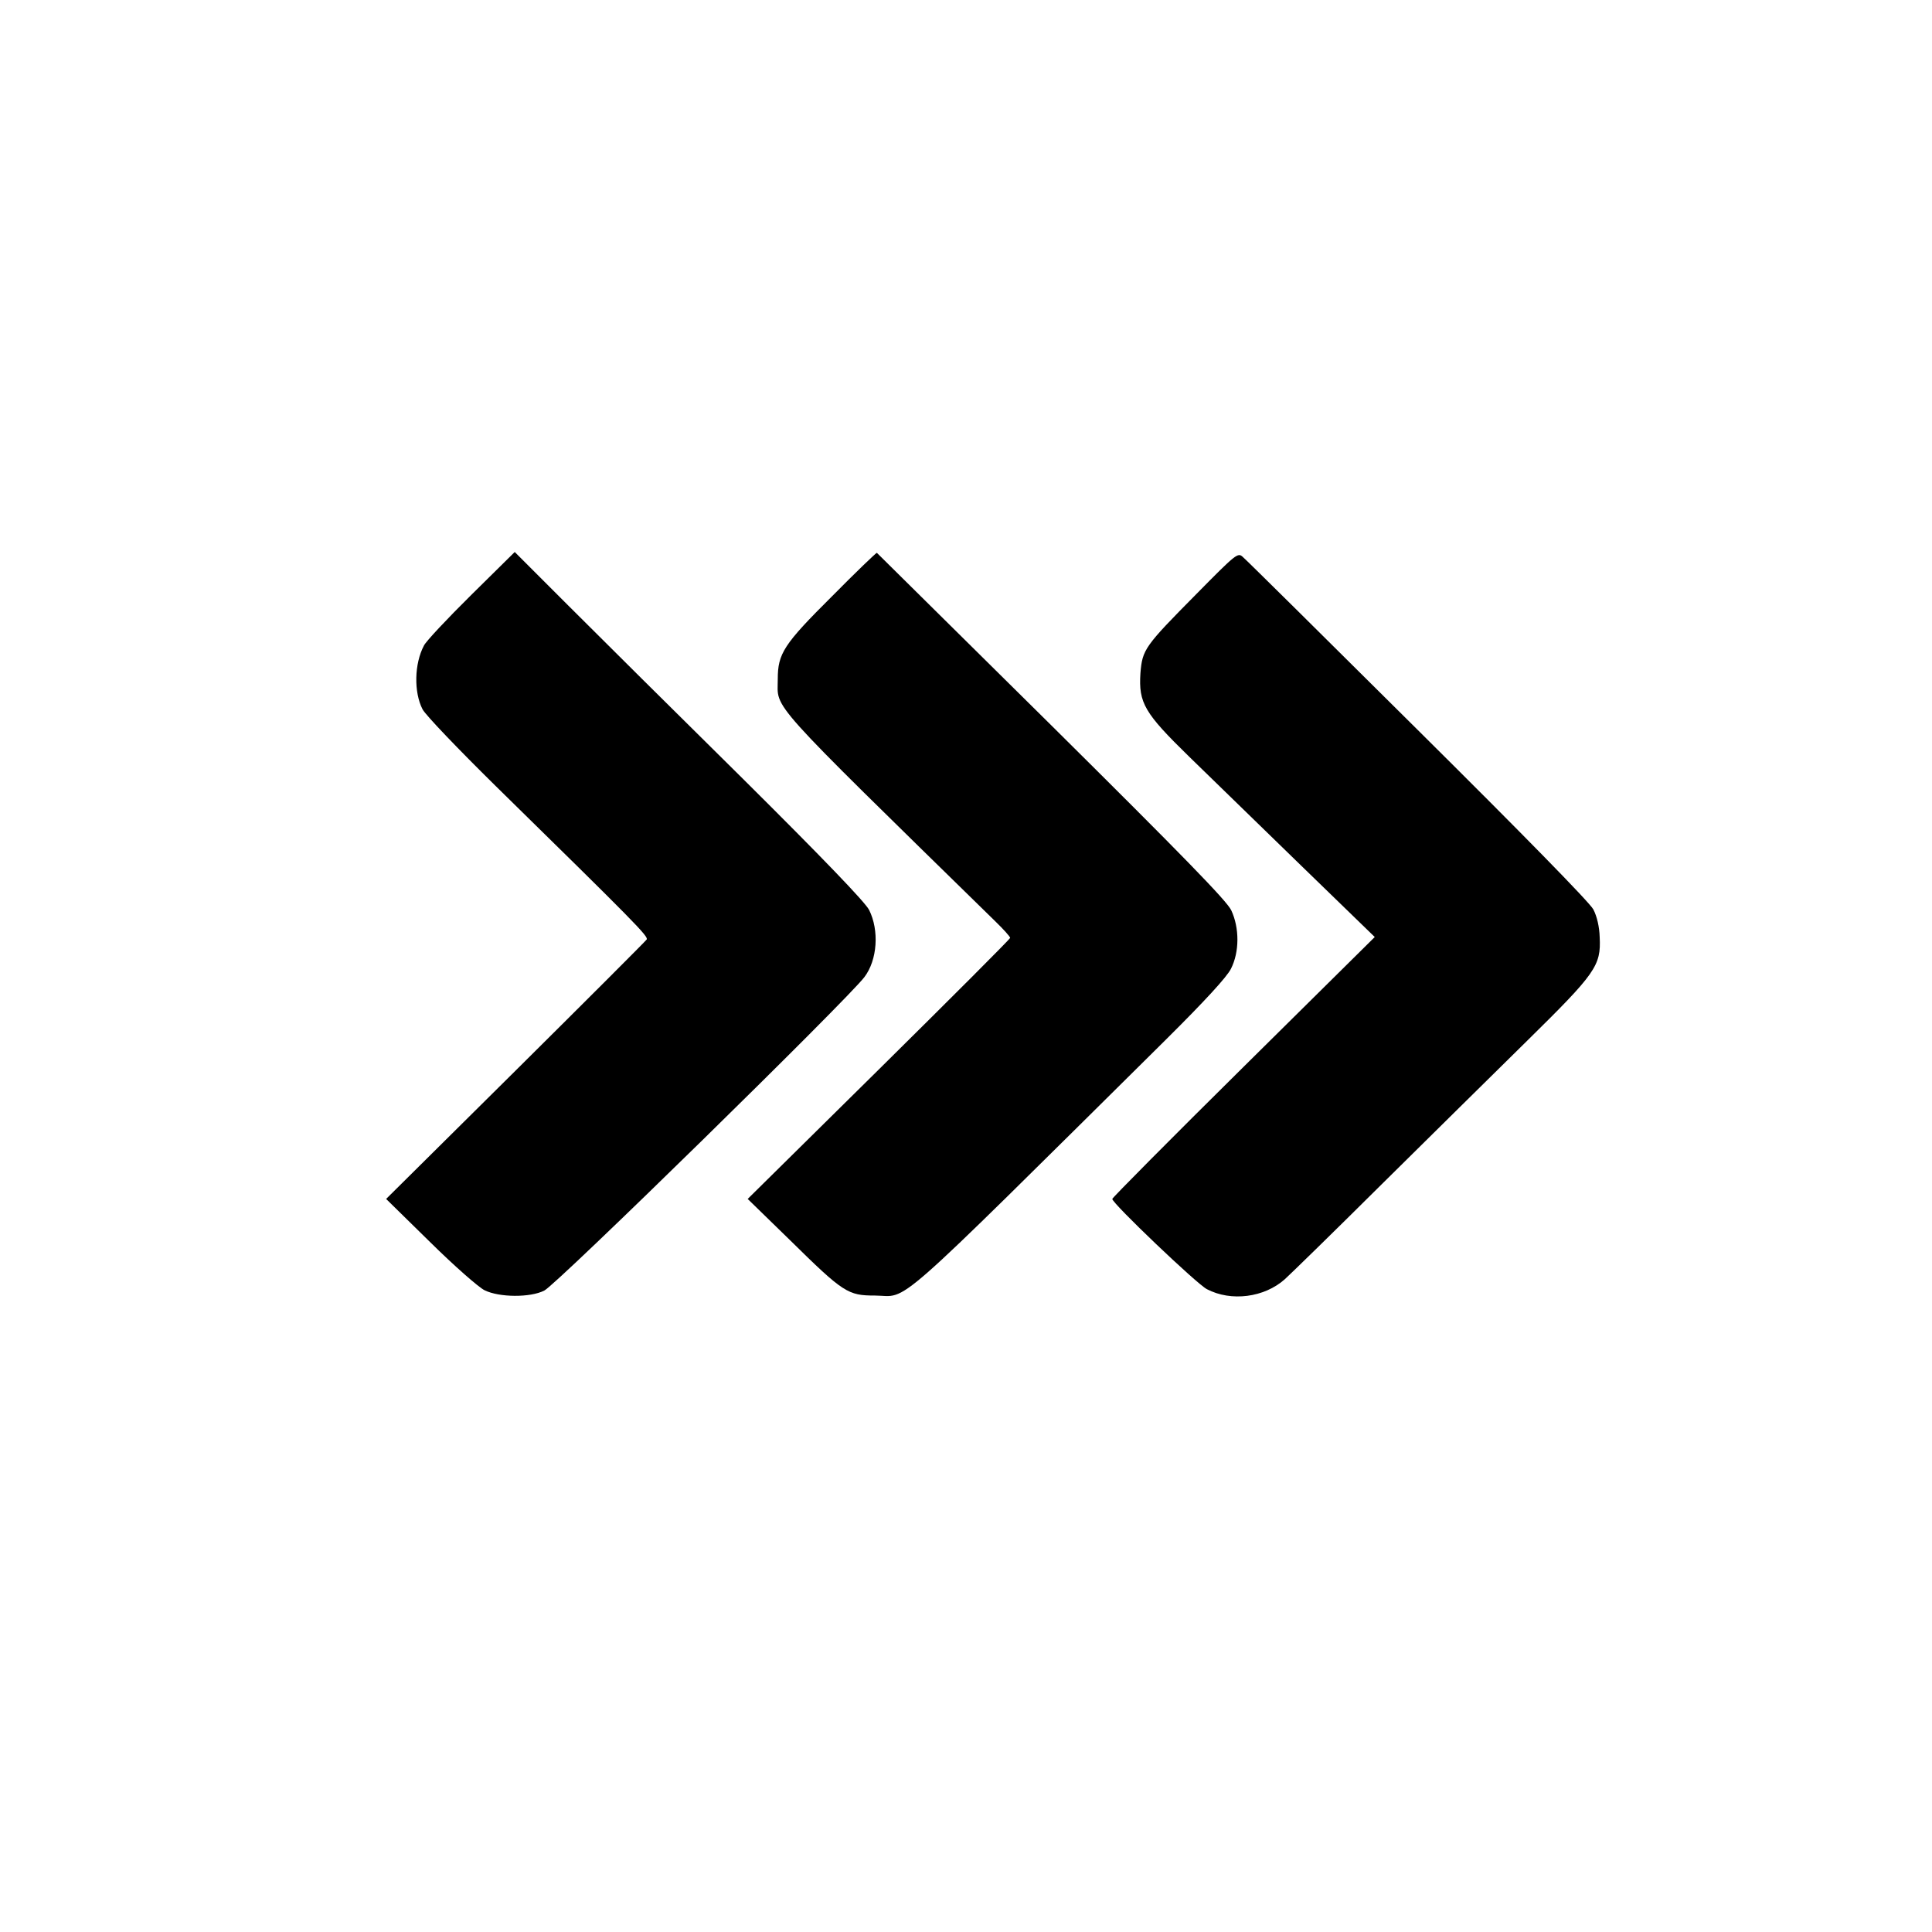<?xml version="1.0" standalone="no"?>
<!DOCTYPE svg PUBLIC "-//W3C//DTD SVG 20010904//EN"
 "http://www.w3.org/TR/2001/REC-SVG-20010904/DTD/svg10.dtd">
<svg version="1.0" xmlns="http://www.w3.org/2000/svg"
 width="700pt" height="700pt" viewBox="0 0 700 700"
 preserveAspectRatio="xMidYMid meet">
<g transform="translate(0,700) scale(0.1,-0.1)"
fill="#000000" stroke="none">
<path d="M1707 4844 c-86 -85 -164 -168 -171 -183 -35 -66 -37 -169 -5 -231
11 -21 129 -144 262 -275 511 -501 557 -548 550 -559 -4 -6 -218 -220 -476
-476 l-468 -464 159 -156 c87 -86 177 -165 198 -175 53 -26 165 -27 216 -1 44
21 1102 1058 1160 1136 47 62 54 169 17 243 -14 28 -168 188 -457 475 -241
238 -525 520 -632 627 l-195 195 -158 -156z"/>
<path d="M3015 4840 c-176 -175 -197 -208 -197 -301 0 -112 -51 -56 788 -877
30 -29 54 -56 54 -60 0 -4 -214 -218 -475 -476 l-476 -470 153 -149 c194 -191
210 -201 308 -201 126 -1 36 -81 1056 929 138 137 220 226 234 255 31 61 31
148 1 212 -17 35 -173 195 -652 670 -346 342 -631 624 -632 625 -2 1 -75 -69
-162 -157z"/>
<path d="M4334 4847 c-187 -189 -195 -200 -202 -286 -7 -108 14 -144 177 -303
75 -73 257 -250 404 -393 l268 -260 -476 -471 c-261 -258 -475 -474 -475 -478
0 -16 307 -309 343 -327 88 -46 208 -30 282 36 22 20 180 174 350 343 171 169
409 404 529 522 248 244 267 271 262 374 -1 38 -10 76 -23 101 -13 25 -256
273 -636 650 -338 336 -623 618 -634 627 -18 17 -24 12 -169 -135z"/>
</g>
</svg>
